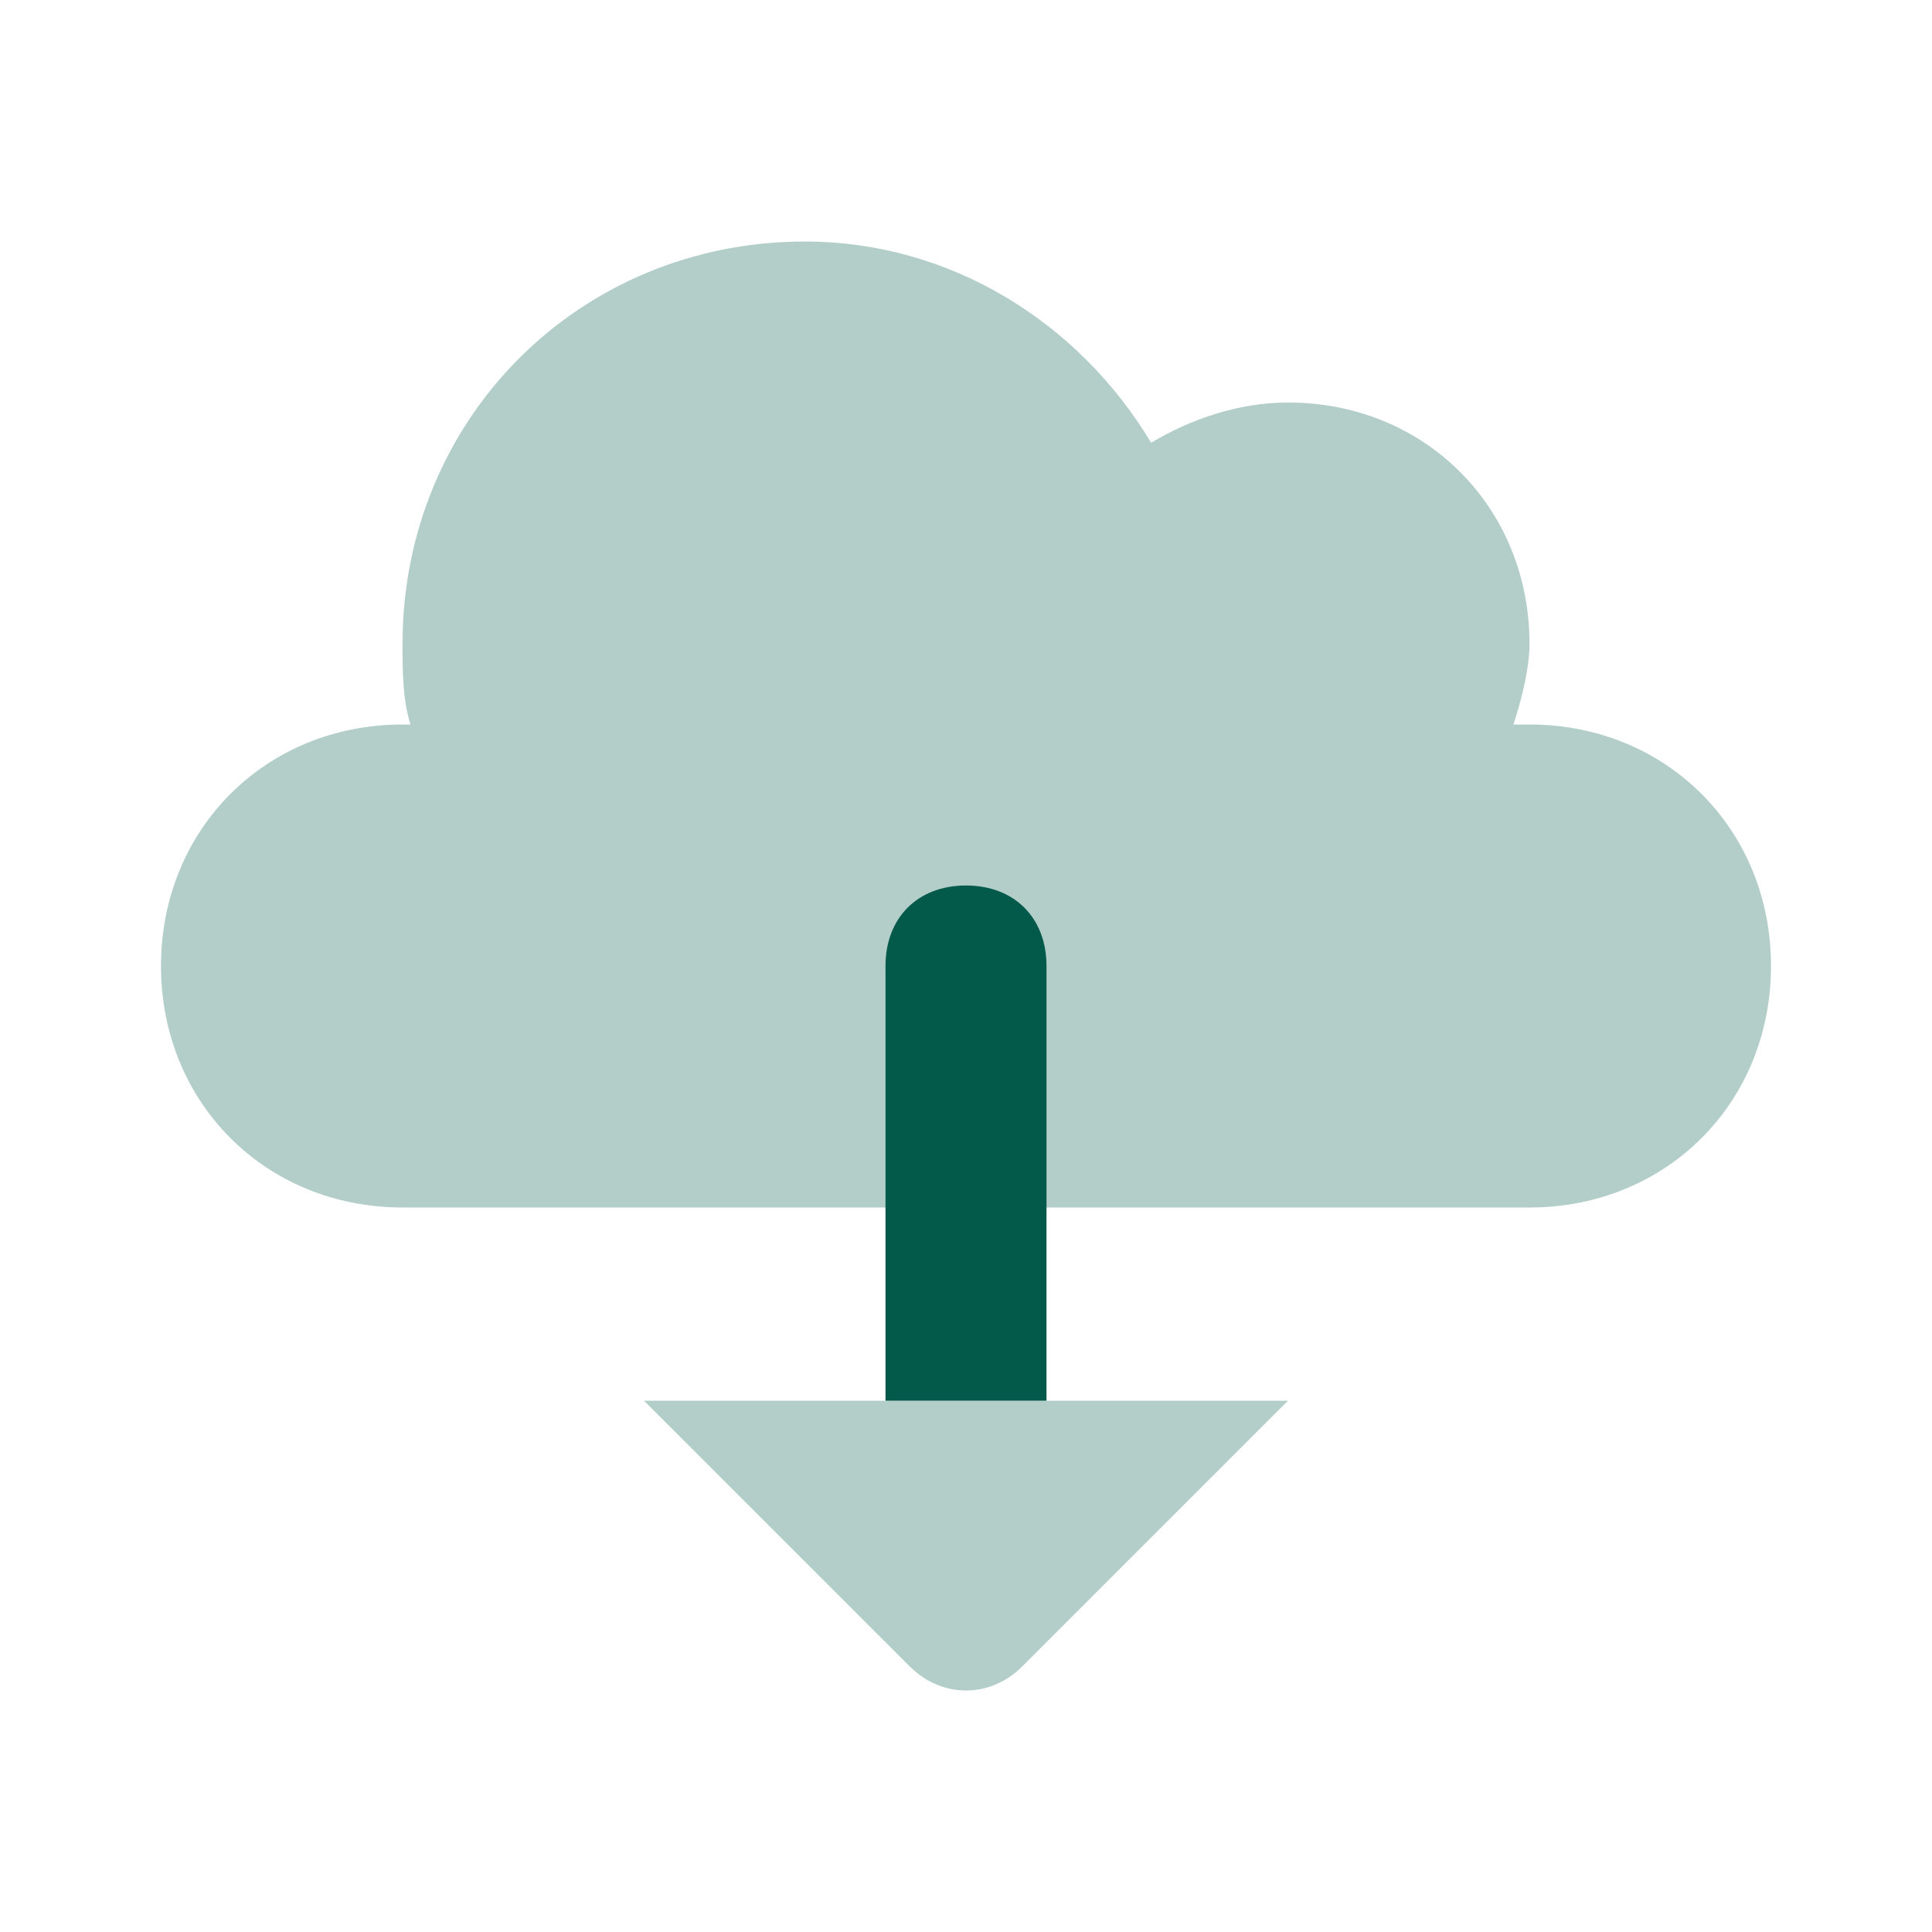 <svg width="24" height="24" viewBox="0 0 24 24" fill="none" xmlns="http://www.w3.org/2000/svg">
<path opacity="0.3" d="M19 15C20.7 15 22 13.7 22 12C22 10.3 20.7 9 19 9C18.9 9 18.9 9 18.8 9C18.9 8.7 19 8.3 19 8C19 6.3 17.7 5 16 5C15.4 5 14.8 5.2 14.3 5.5C13.4 4 11.8 3 10 3C7.2 3 5 5.2 5 8C5 8.3 5 8.7 5.1 9H5C3.3 9 2 10.3 2 12C2 13.7 3.3 15 5 15H19Z" fill="#035A4B"/>
<path d="M13 17.4V12C13 11.4 12.6 11 12 11C11.4 11 11 11.4 11 12V17.4H13Z" fill="#035A4B"/>
<path opacity="0.3" d="M8 17.4H16L12.7 20.7C12.3 21.1 11.7 21.1 11.3 20.7L8 17.4Z" fill="#035A4B"/>
</svg>
